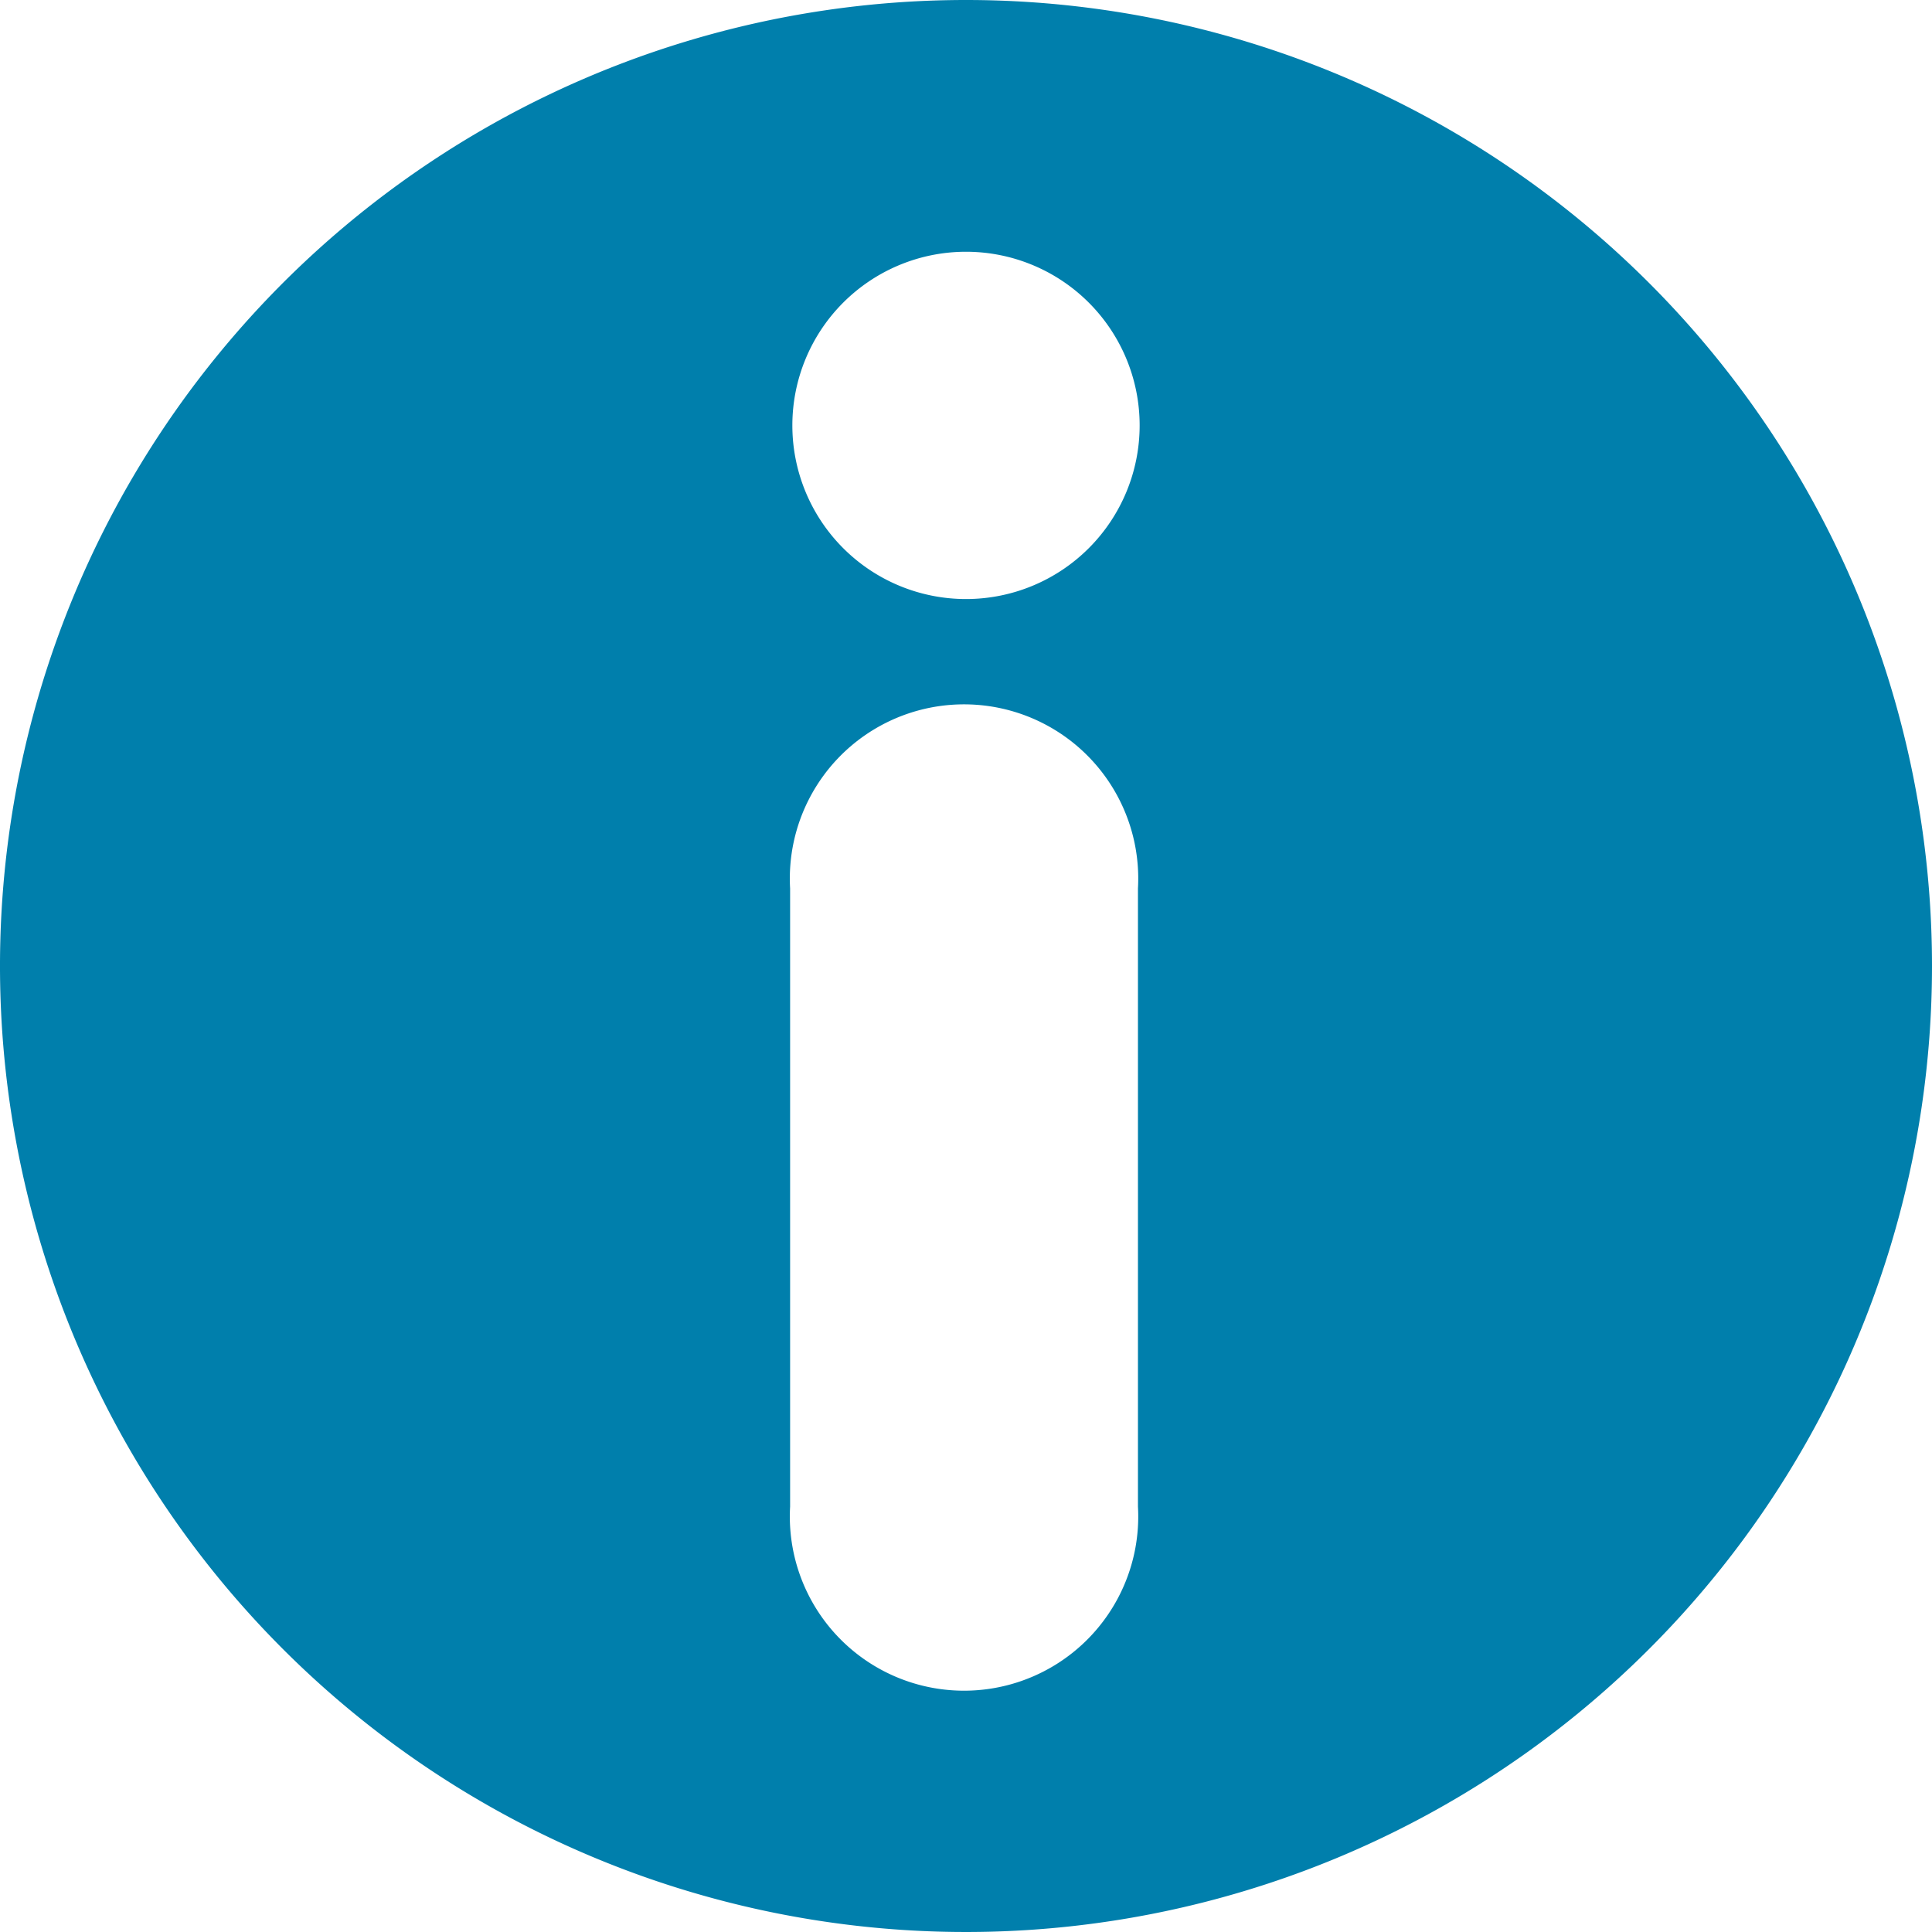 <svg id="icon-info-circle-blue" xmlns="http://www.w3.org/2000/svg" width="34.38" height="34.38" viewBox="0 0 34.38 34.38"><defs><style>.cls-1{fill:#007fac;}</style></defs><title>icon-info-circle-blue</title><path class="cls-1" d="M17.19,0A17.19,17.19,0,1,0,34.38,17.19h0A17.19,17.19,0,0,0,17.19,0Zm3.06,26.81a3.1,3.1,0,1,1-6.19,0h0v-11a3.1,3.1,0,1,1,6.19,0v11ZM17.19,10.66a3.09,3.09,0,1,1,3.09-3.09,3.09,3.09,0,0,1-3.09,3.09h0Z" transform="translate(0)"/></svg>